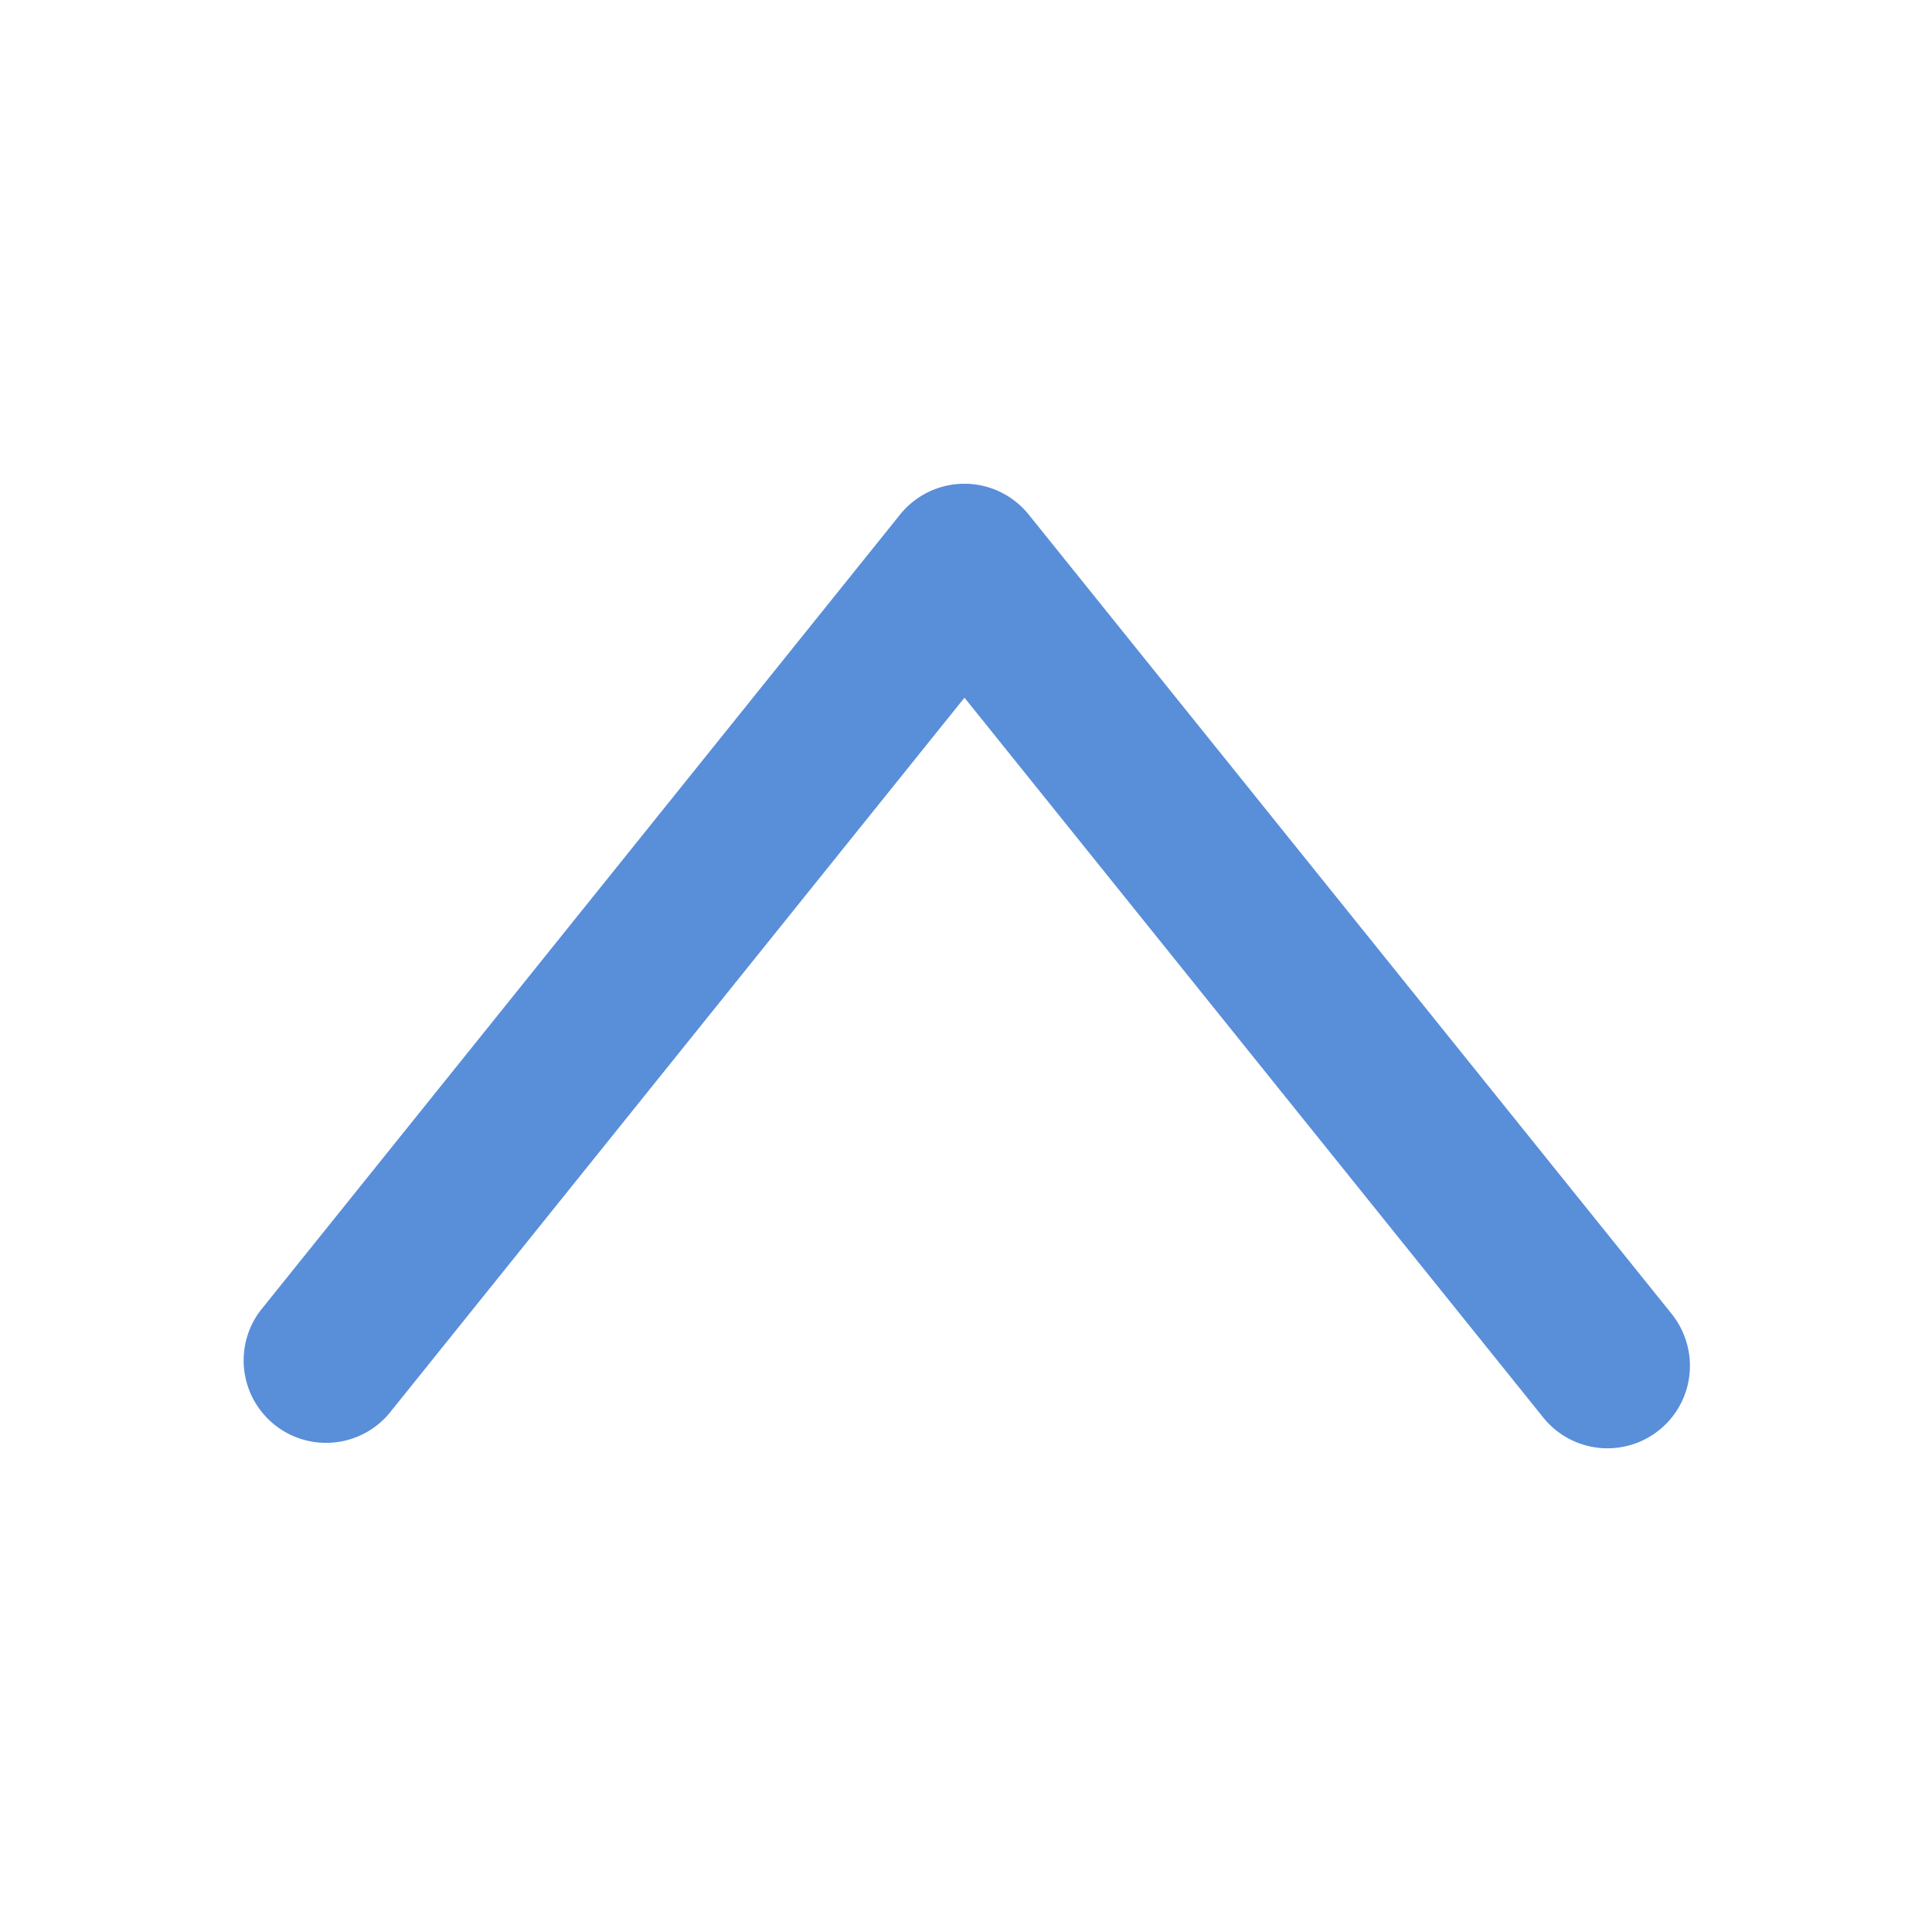 <svg xmlns="http://www.w3.org/2000/svg" xmlns:xlink="http://www.w3.org/1999/xlink" class="icon" viewBox="0 0 1024 1024" width="32" height="32"><path d="M895.701 723.883c0-9.6-3.2-19.285-9.6-27.392l-340.907-423.808a43.733 43.733 0 0 0-68.096 0l-339.115 422.016a43.691 43.691 0 0 0 68.096 54.699l305.109-379.605 306.773 381.525a43.691 43.691 0 0 0 77.739-27.435z" fill="#0052C5" opacity=".65"></path></svg>